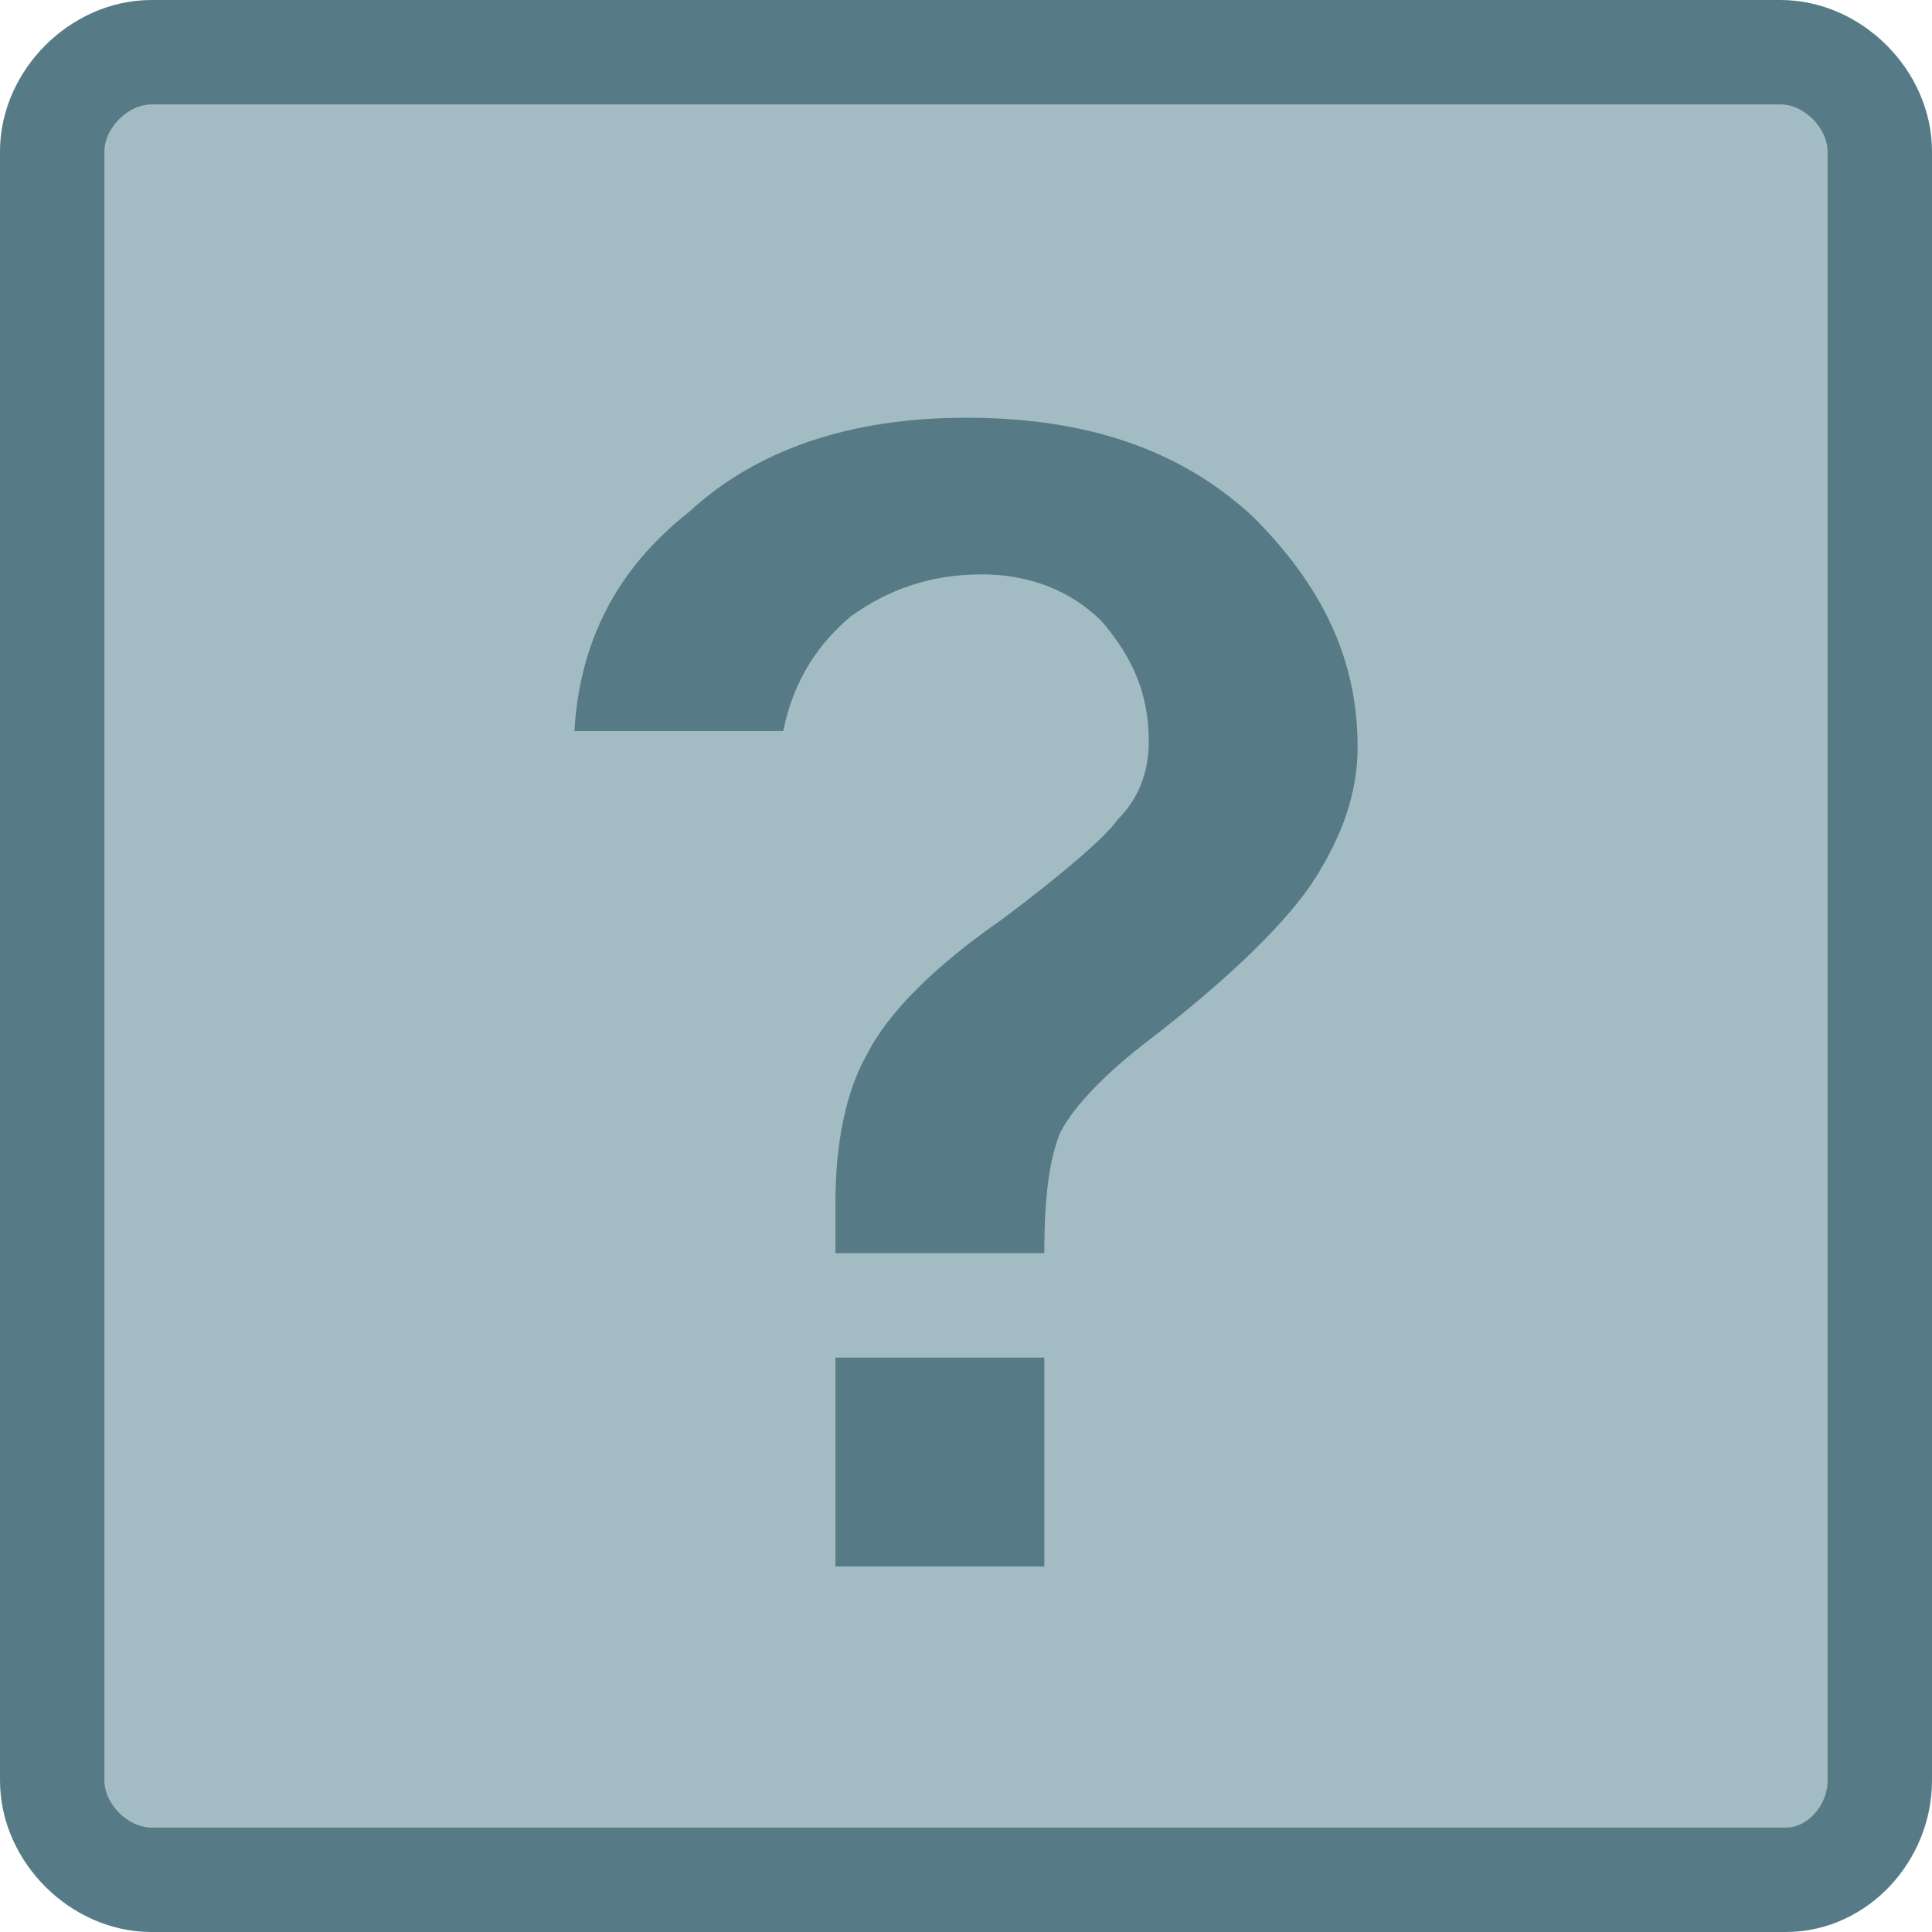 <svg xmlns="http://www.w3.org/2000/svg" viewBox="0 0 37 37" width="37" height="37" background-color="#ffffff00"><path d="M34.1 1L2.9 1C1.9 1 1 1.9 1 2.9L1 34.1C1 35.1 1.9 36 2.9 36L34.2 36C35.2 36 36 35.1 36 34.1L36 2.9C36 1.9 35.1 1 34.1 1Z" style="fill:#a3bcc3;stroke-width:2;stroke:#577b86"/><path d="M20.3 21.7C20.5 21.3 21 20.7 21.9 20 23.6 18.7 24.7 17.6 25.2 16.8 25.7 16 26 15.2 26 14.3 26 12.6 25.3 11.2 24 9.9 22.6 8.6 20.8 8 18.5 8 16.3 8 14.5 8.6 13.2 9.8 11.8 10.9 11.1 12.3 11 14L15 14C15.2 13 15.7 12.3 16.3 11.8 17 11.3 17.8 11 18.8 11 19.7 11 20.5 11.3 21.1 11.9 21.7 12.6 22 13.3 22 14.2 22 14.8 21.8 15.3 21.4 15.7 21.2 16 20.4 16.7 19.2 17.6 17.9 18.5 17 19.4 16.6 20.2 16.2 20.9 16 21.9 16 23 16 23.2 16 23.5 16 24L20 24C20 22.9 20.1 22.2 20.3 21.7L20.3 21.7ZM20 30L20 26 16 26 16 30 20 30 20 30Z" fill="#577b86"/></svg>
